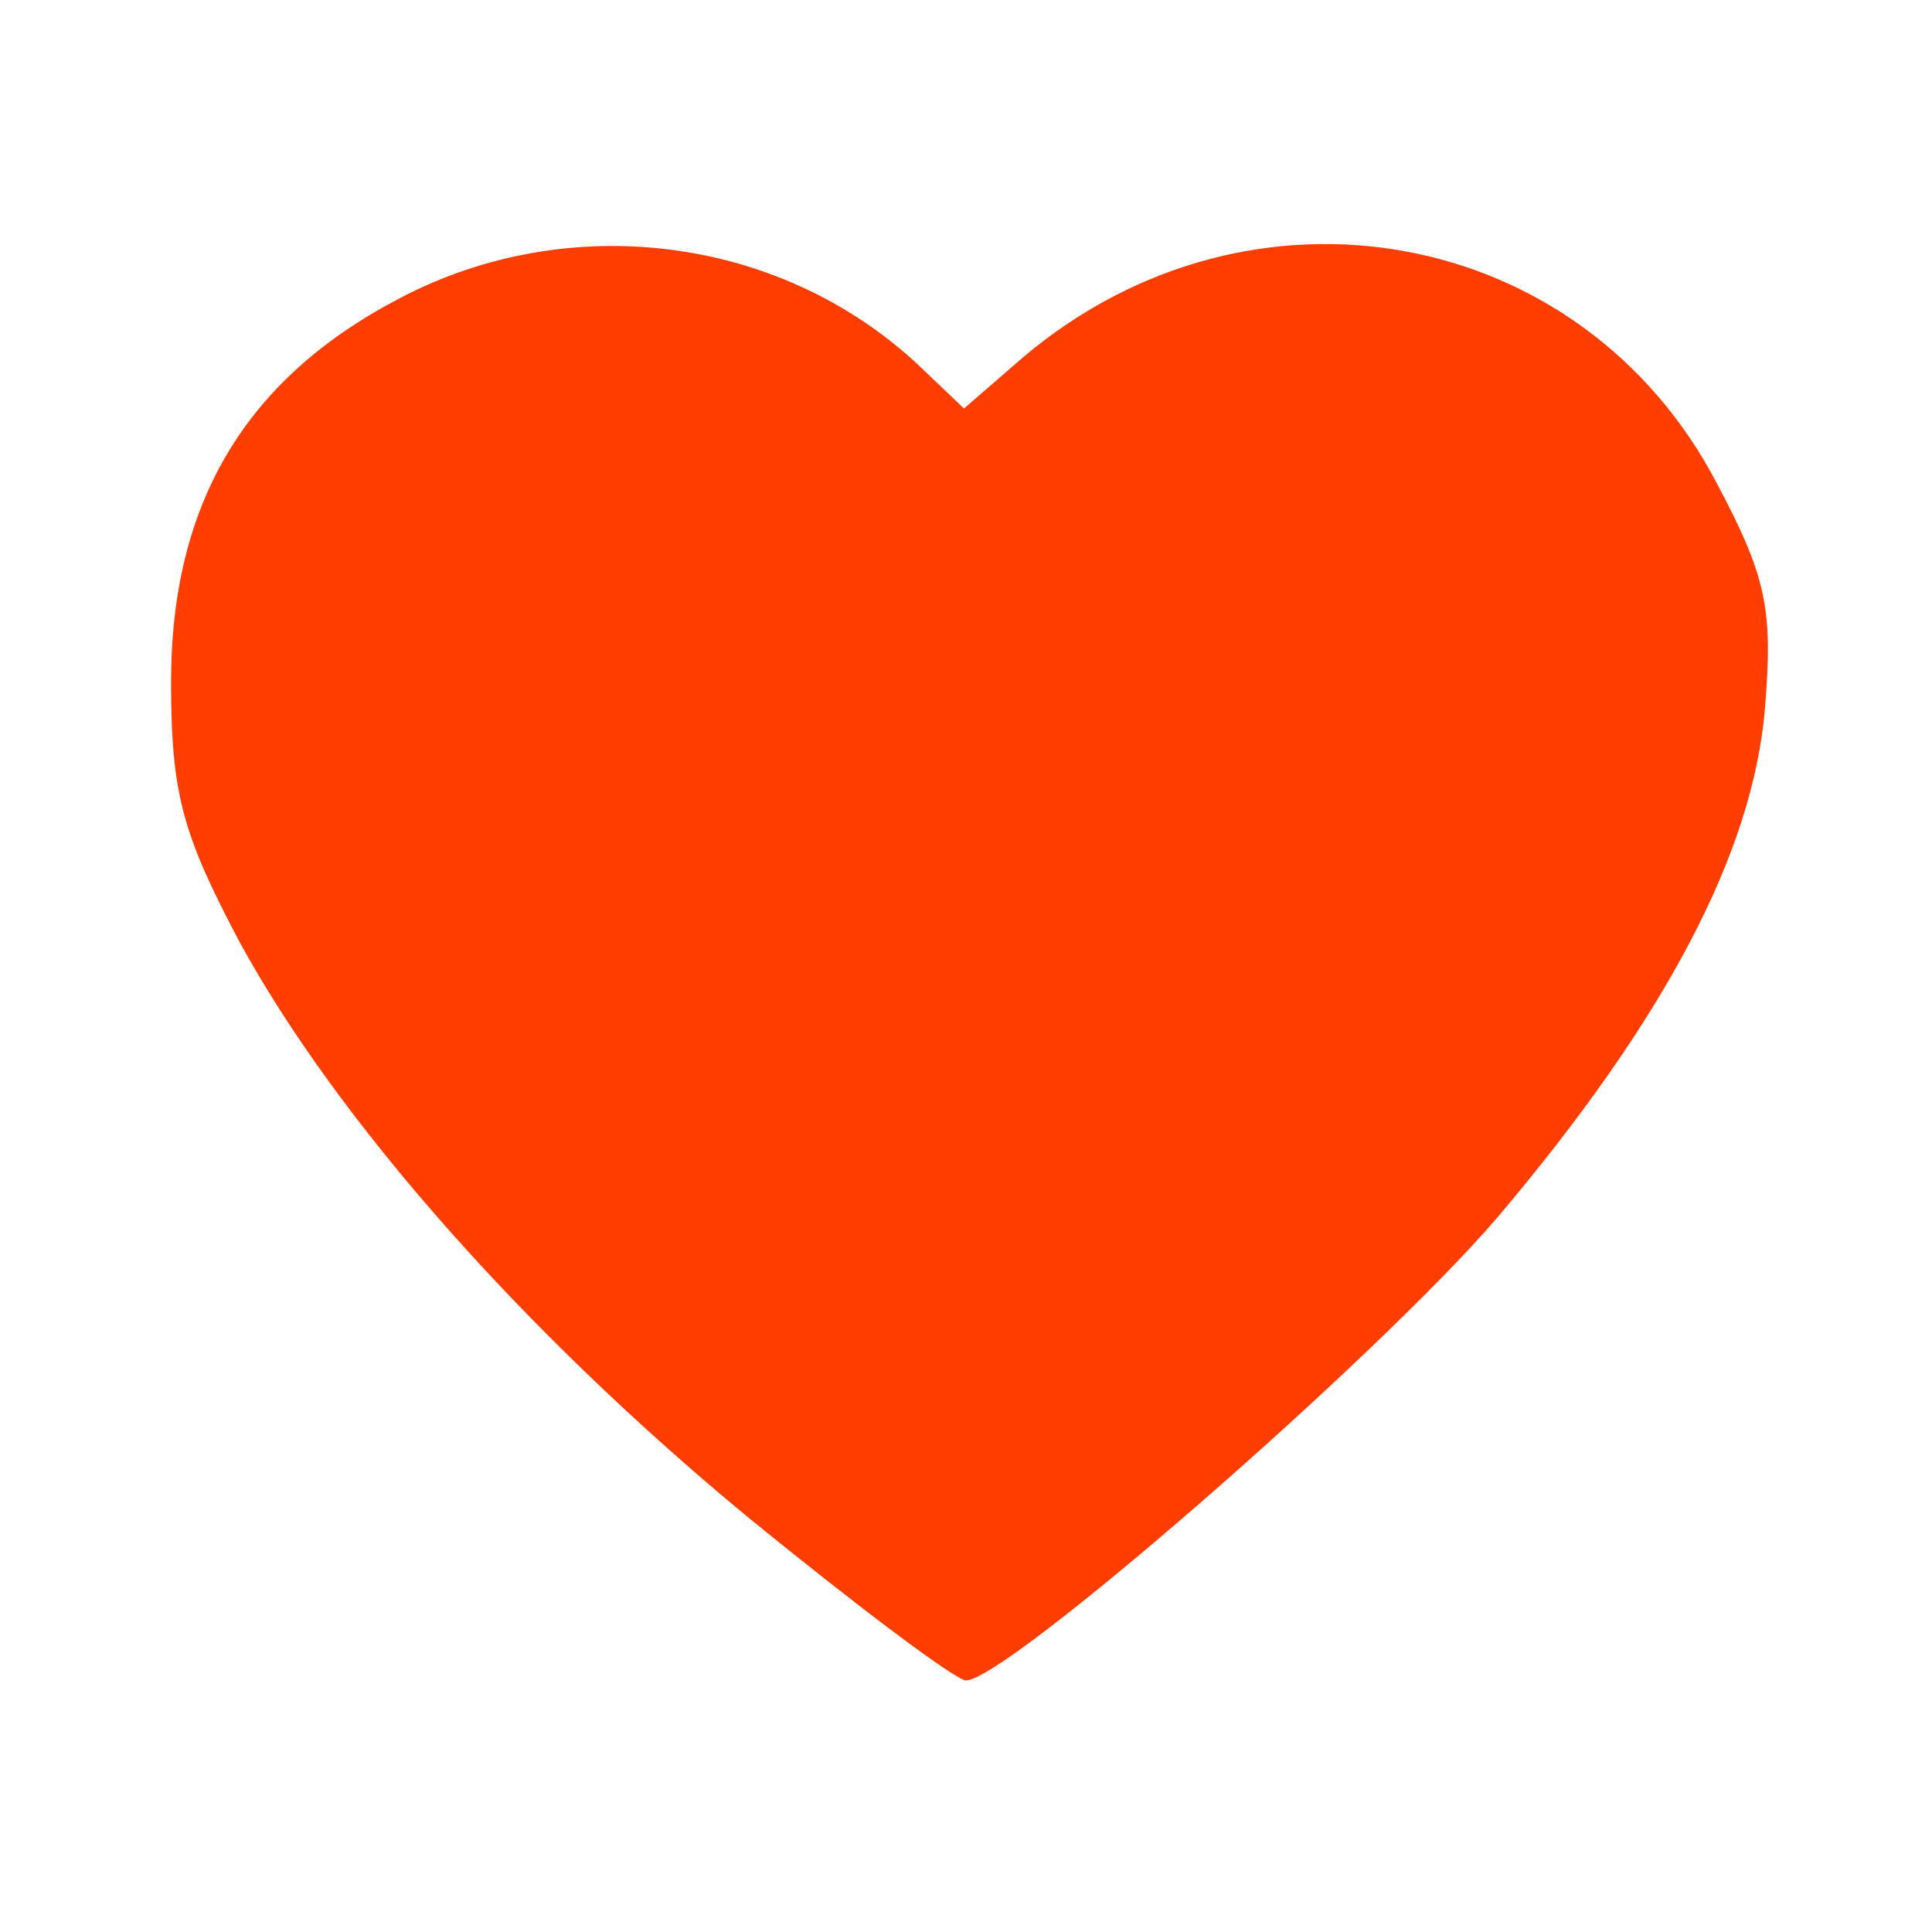 <?xml version="1.0" standalone="no"?>
<!DOCTYPE svg PUBLIC "-//W3C//DTD SVG 20010904//EN"
        "http://www.w3.org/TR/2001/REC-SVG-20010904/DTD/svg10.dtd">
<svg version="1.0" xmlns="http://www.w3.org/2000/svg"
     width="96pt" height="96pt" viewBox="0 0 96 96"
     preserveAspectRatio="xMidYMid meet">

    <g transform="translate(0,96) scale(0.1,-0.1)"
       fill="#FF3D00" stroke="none">
        <path d="M199 812 c-77 -40 -114 -102 -114 -191 0 -56 6 -76 34 -129 48 -88
141 -194 254 -287 54 -44 102 -80 107 -80 20 0 204 160 264 230 83 98 127 181
133 253 4 49 1 65 -24 112 -67 128 -231 158 -344 63 l-30 -26 -22 21 c-69 65
-174 78 -258 34z"/>
    </g>
</svg>
